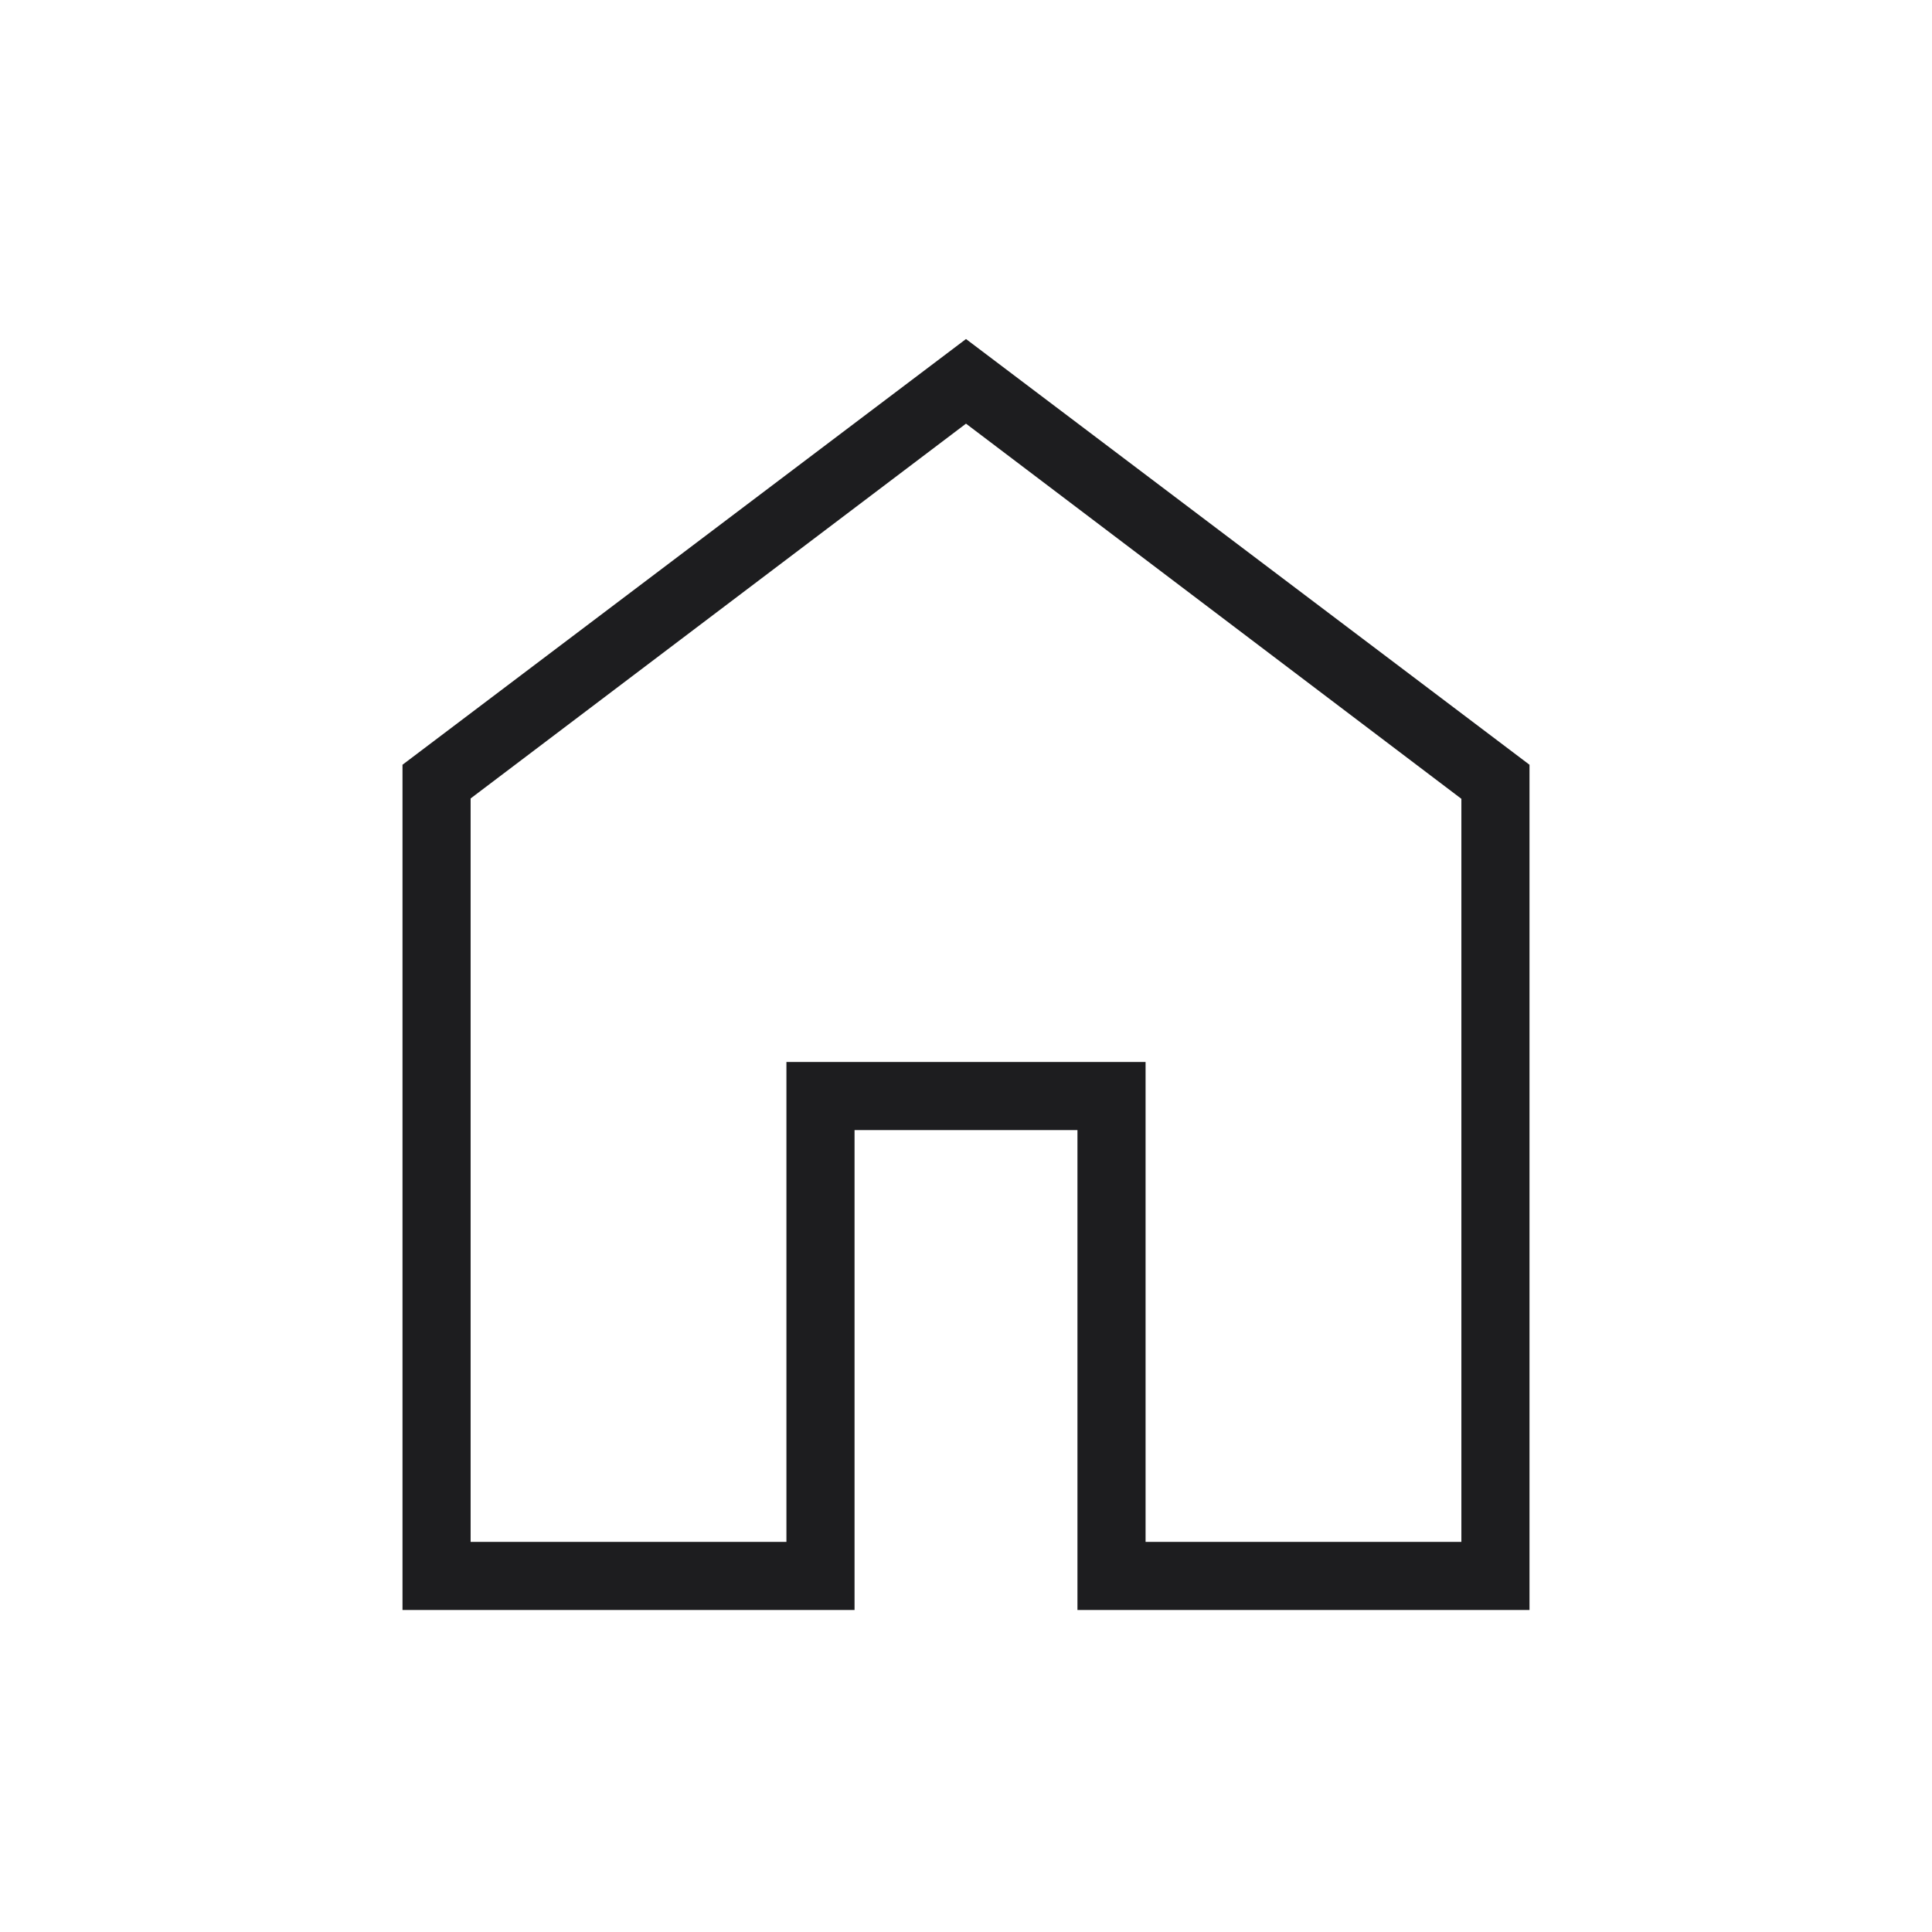 <?xml version="1.0" encoding="UTF-8"?> <svg xmlns="http://www.w3.org/2000/svg" height="40px" viewBox="0 -960 960 960" width="40px" fill="#1D1D1F"><path d="M233.85-193.85h156.92v-238.46h178.46v238.46h156.92v-369.23L480-749.49 233.85-563.25v369.4ZM200-160v-420l280-211.54L760-580v420H535.38v-238.46H424.62V-160H200Zm280-311.74Z"></path></svg> 
